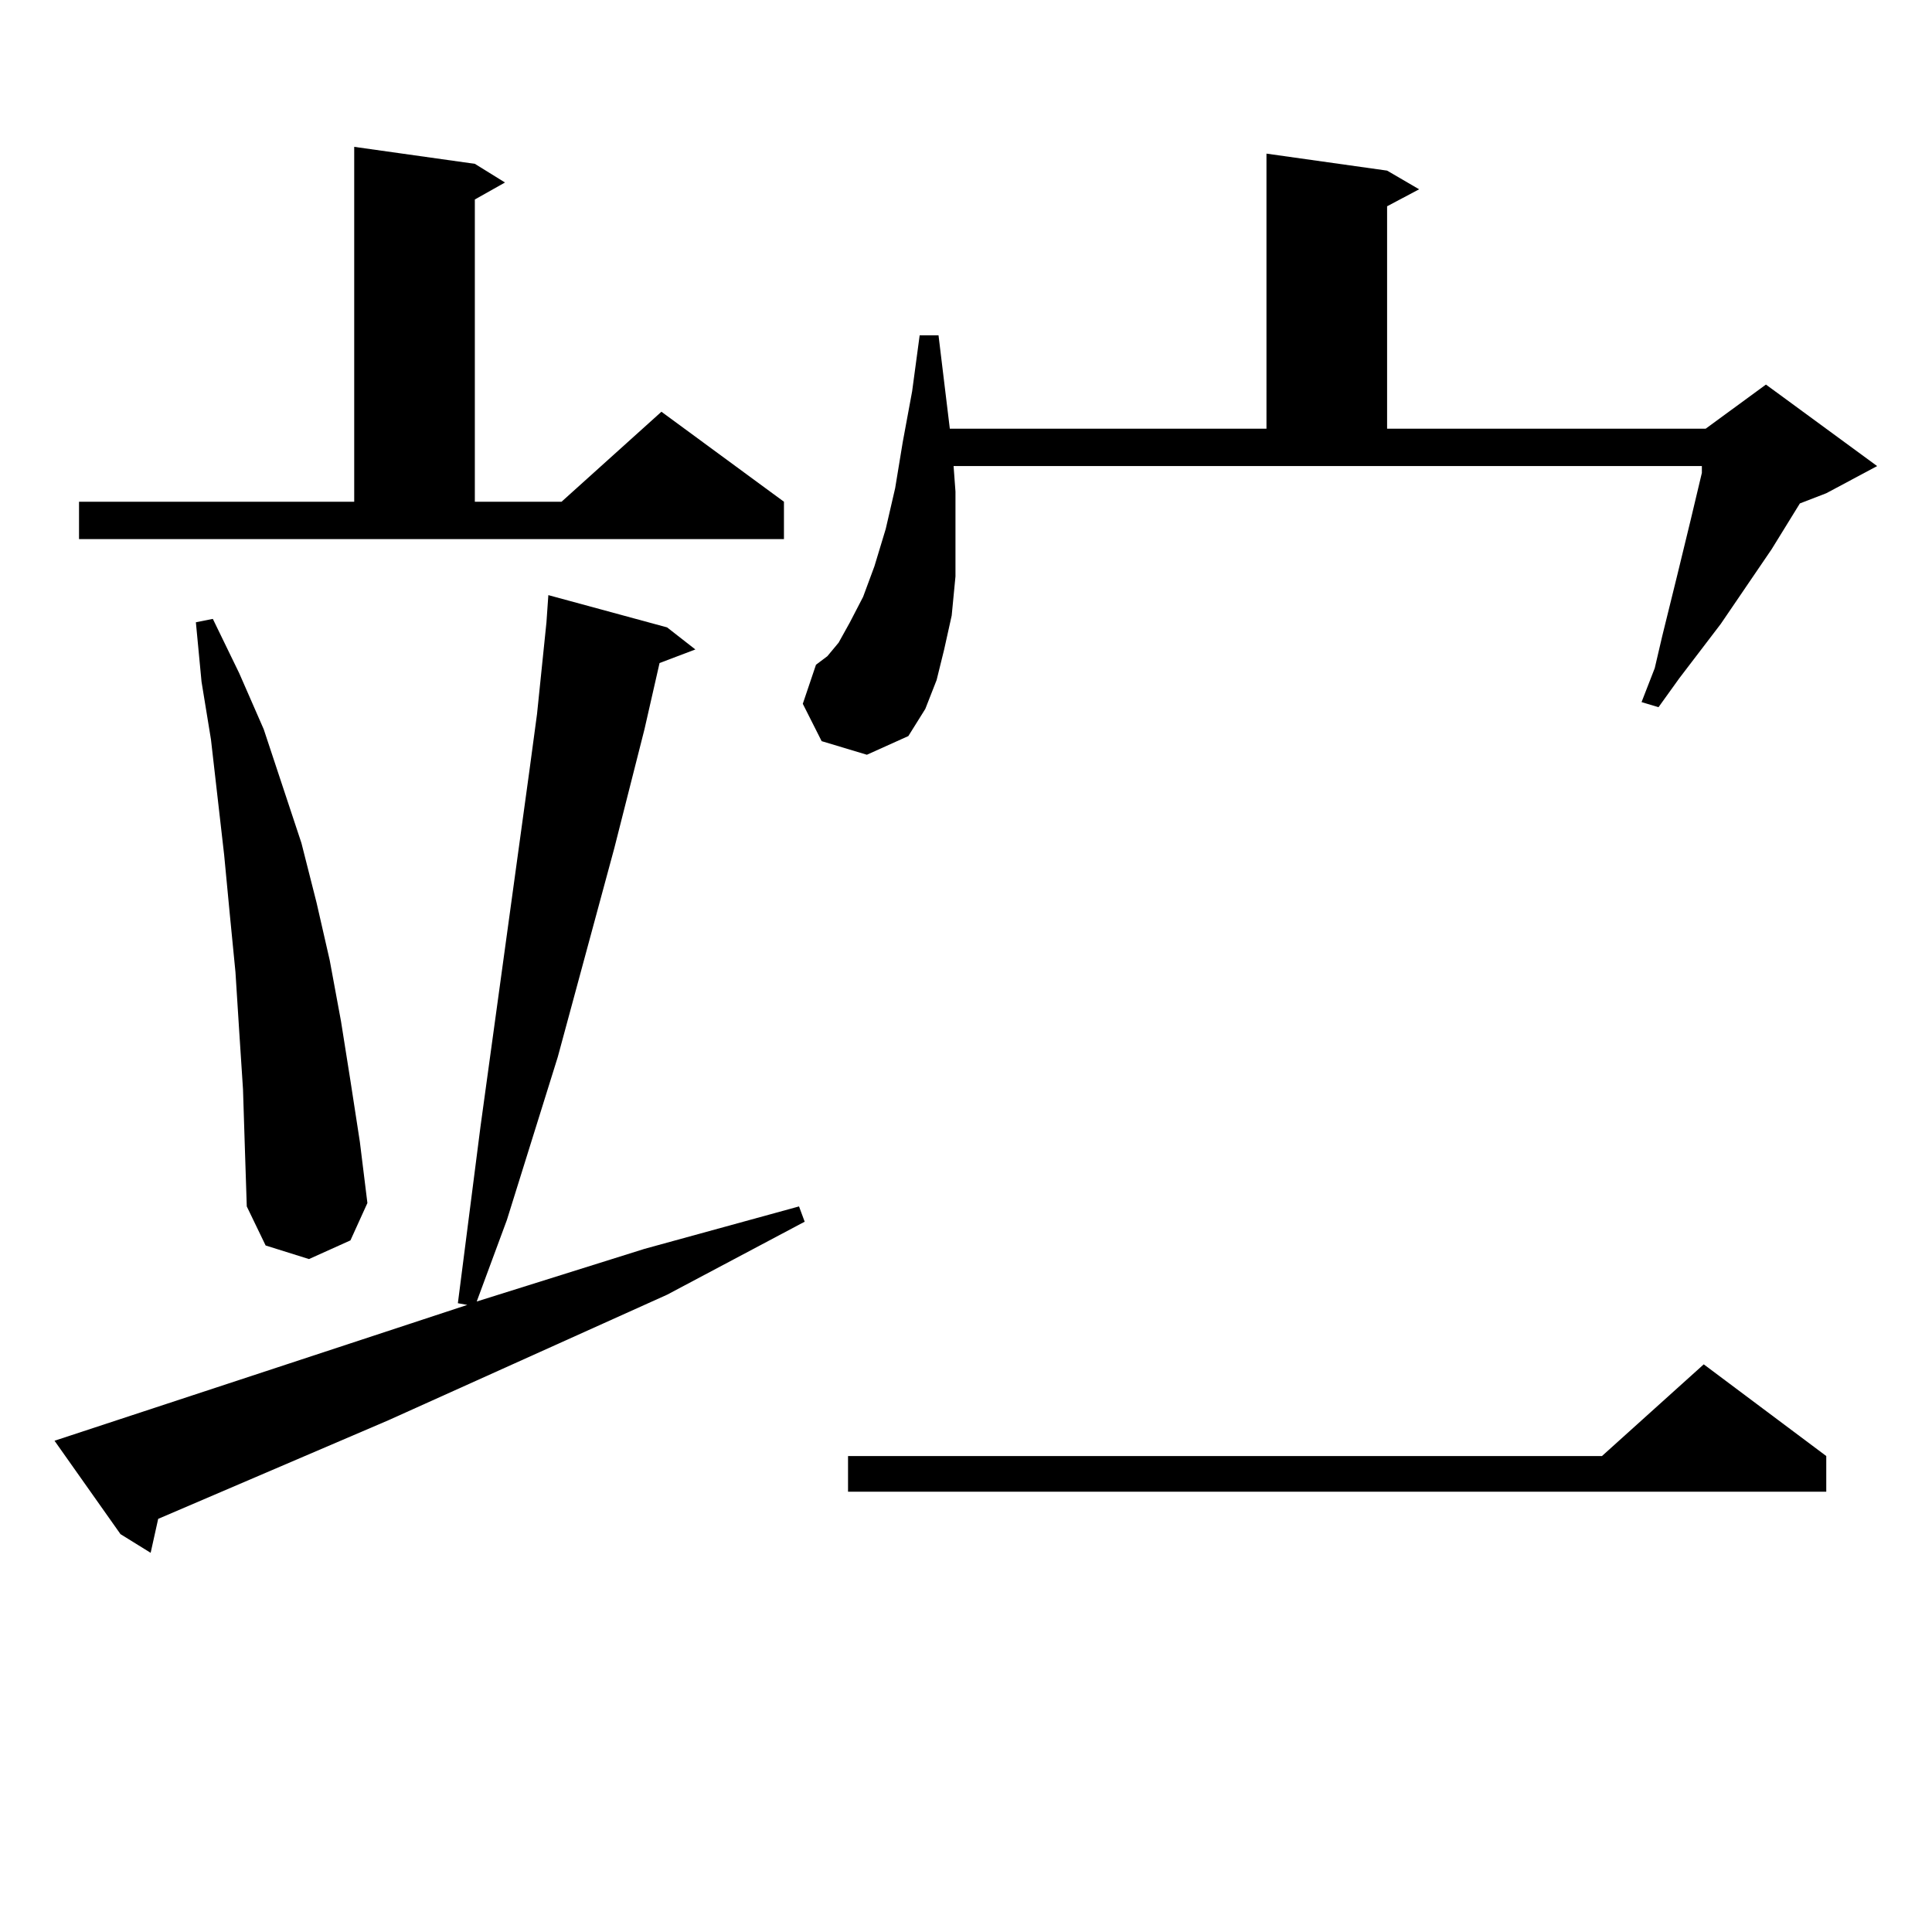 <?xml version="1.0" encoding="utf-8"?>
<!-- Generator: Adobe Illustrator 16.0.0, SVG Export Plug-In . SVG Version: 6.00 Build 0)  -->
<!DOCTYPE svg PUBLIC "-//W3C//DTD SVG 1.1//EN" "http://www.w3.org/Graphics/SVG/1.1/DTD/svg11.dtd">
<svg version="1.1" id="图层_1" xmlns="http://www.w3.org/2000/svg" xmlns:xlink="http://www.w3.org/1999/xlink" x="0px" y="0px"
	 width="1000px" height="1000px" viewBox="0 0 1000 1000" enable-background="new 0 0 1000 1000" xml:space="preserve">
<path d="M241.872,675.418l-4.878-0.879l11.707-91.406l25.365-184.57l3.902-29.004l4.878-47.461l0.976-14.063l61.462,16.699
	l14.634,11.426l-18.536,7.031l-7.805,34.277l-15.609,61.523L288.7,547.098l-26.341,84.375L246.75,673.66l86.827-27.246
	l79.998-21.973l2.927,7.91l-71.218,37.793l-144.387,65.039L81.876,786.16l-3.902,17.578l-15.609-9.668l-34.146-48.34
	L241.872,675.418z M40.901,259.695h142.436V76.004l62.438,8.789l15.609,9.668l-15.609,8.789v156.445h44.877l51.706-46.582
	l63.413,46.582v19.336H40.901V259.695z M125.777,563.797l-1.951-29.883l-1.951-30.762l-2.927-29.883l-2.927-30.762l-6.829-59.766
	l-4.878-29.883l-2.927-30.762l8.78-1.758l13.658,28.125l12.683,29.004l19.512,58.887l7.805,30.762L170.654,497l5.854,31.641
	l4.878,30.762l4.878,31.641l3.902,31.641l-8.78,19.336l-21.463,9.668l-22.438-7.031l-9.756-20.215l-0.976-29.883L125.777,563.797z
	 M425.282,383.621l-9.756-19.336l6.829-20.215l5.854-4.395l5.854-7.031l5.854-10.547l6.829-13.184l5.854-15.82l5.854-19.336
	l4.878-21.094l3.902-23.73l4.878-26.367l3.902-29.004h9.756l5.854,48.34h163.898V79.52l62.438,8.789l16.585,9.668l-16.585,8.789
	v115.137h164.874l31.219-22.852l57.56,42.188l-26.341,14.063l-13.658,5.273l-14.634,23.73l-26.341,38.672l-21.463,28.125
	l-10.731,14.941l-8.78-2.637l6.829-17.578l3.902-16.699l3.902-15.82l3.902-15.82l6.829-28.125l5.854-24.609v-3.516H493.573
	l0.976,13.184v22.852v21.094l-1.951,20.215l-3.902,17.578l-3.902,15.82l-5.854,14.941l-8.78,14.063l-21.463,9.668L425.282,383.621z
	 M945.27,753.641v18.457H438.94v-18.457h390.234l52.682-47.461L945.27,753.641z"/>
</svg>
